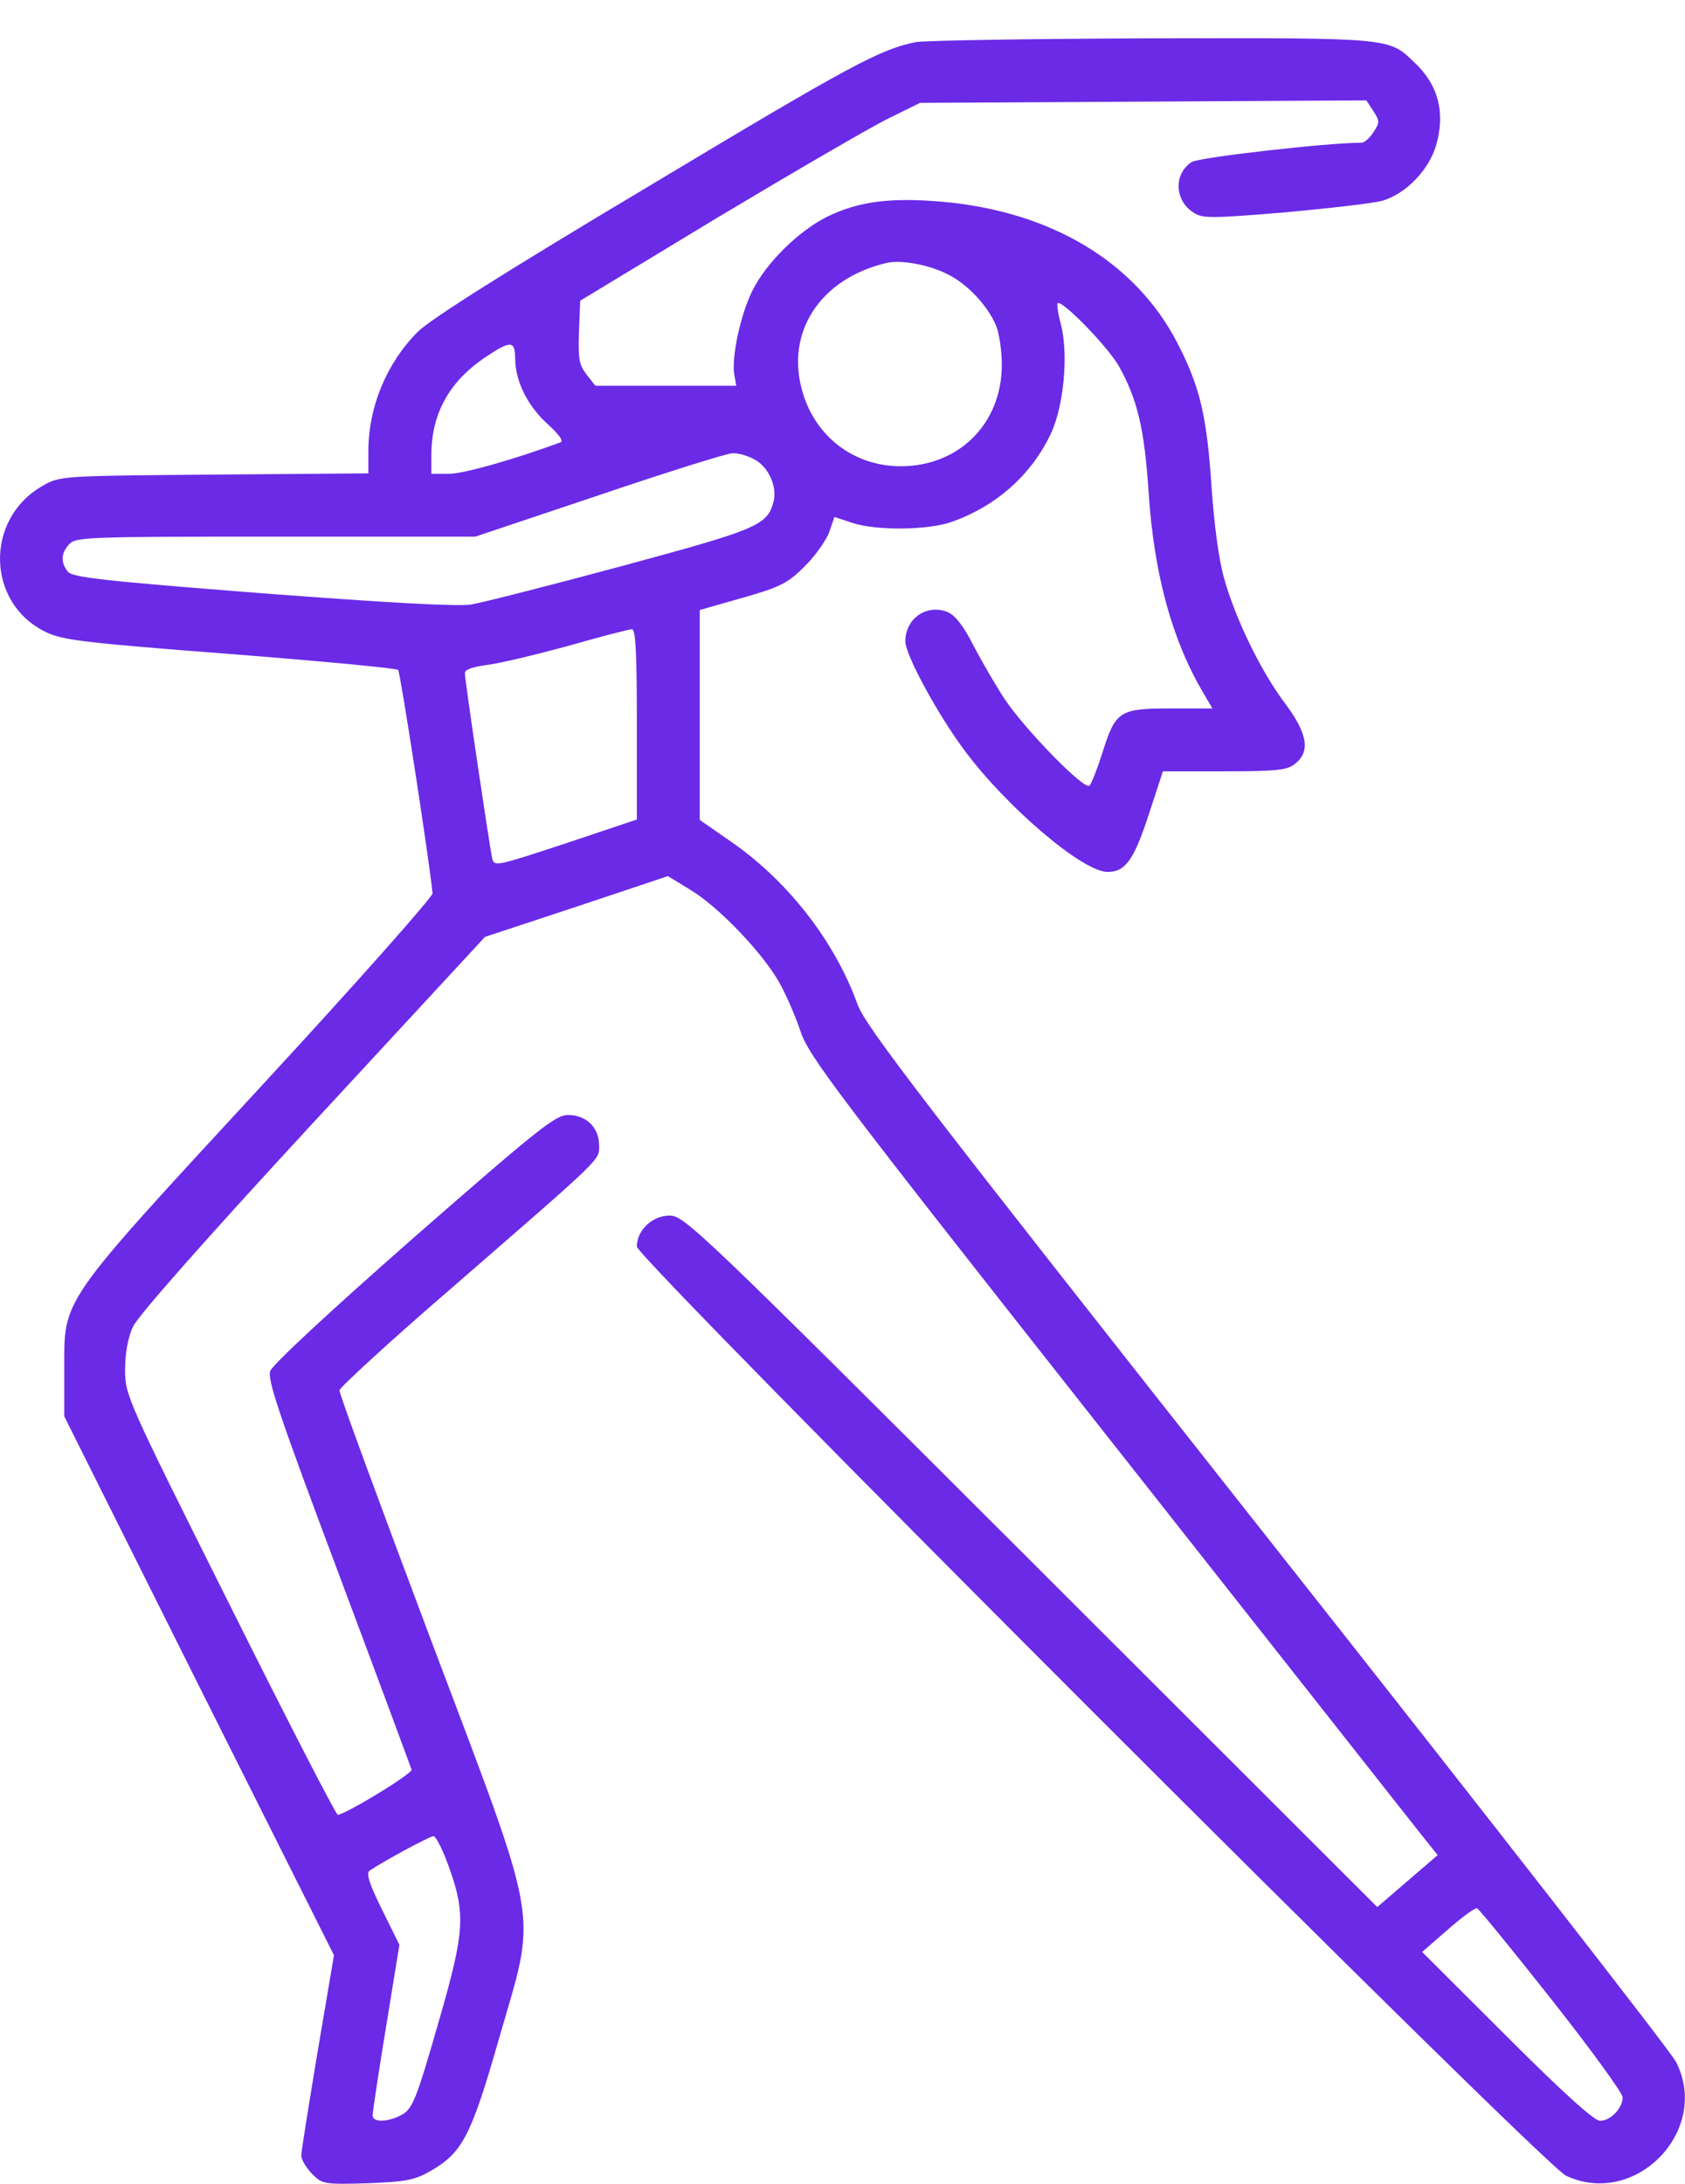 <svg xmlns="http://www.w3.org/2000/svg" width="44" height="57" viewBox="0 0 44 57" fill="none"><path d="M23.915 1.099C22.983 1.285 22.206 1.701 16.904 4.884C13.18 7.105 11.263 8.319 10.912 8.658C10.101 9.468 9.619 10.616 9.619 11.787V12.356L5.599 12.388C1.579 12.421 1.568 12.421 1.108 12.684C-0.403 13.548 -0.36 15.736 1.185 16.491C1.623 16.709 2.16 16.775 6.005 17.07C8.382 17.256 10.353 17.442 10.397 17.486C10.452 17.541 11.219 22.507 11.295 23.317C11.306 23.404 9.291 25.679 6.804 28.37C1.524 34.091 1.678 33.873 1.678 35.743V36.968L5.194 44.002L8.721 51.036L8.294 53.552C8.064 54.941 7.867 56.155 7.867 56.265C7.867 56.374 7.998 56.582 8.152 56.746C8.415 57.009 8.458 57.02 9.598 56.987C10.638 56.943 10.824 56.91 11.295 56.637C12.084 56.166 12.314 55.718 13.037 53.191C14.023 49.756 14.155 50.5 11.23 42.744C9.926 39.276 8.853 36.367 8.864 36.29C8.864 36.224 10.167 35.021 11.767 33.643C15.809 30.131 15.644 30.296 15.644 29.891C15.644 29.431 15.305 29.103 14.834 29.103C14.505 29.103 14.056 29.464 10.813 32.297C8.645 34.201 7.122 35.612 7.056 35.787C6.98 36.017 7.286 36.925 8.842 41.071C9.871 43.816 10.726 46.124 10.748 46.19C10.77 46.299 9.039 47.349 8.82 47.371C8.776 47.371 7.505 44.91 6.005 41.902C3.299 36.498 3.266 36.421 3.266 35.743C3.266 35.328 3.343 34.901 3.474 34.627C3.595 34.354 5.424 32.286 8.163 29.322L12.665 24.454L15.053 23.666L17.441 22.868L18.032 23.229C18.755 23.666 19.872 24.826 20.332 25.614C20.519 25.942 20.771 26.522 20.902 26.915C21.121 27.572 21.789 28.458 28.822 37.373C33.05 42.733 36.742 47.415 37.026 47.776L37.541 48.422L36.753 49.1L35.964 49.778L26.927 40.753C18.24 32.079 17.868 31.729 17.485 31.729C17.035 31.729 16.63 32.111 16.63 32.538C16.63 32.855 40.28 56.505 40.893 56.79C42.712 57.643 44.683 55.597 43.763 53.815C43.632 53.552 38.823 47.382 33.083 40.119C24.057 28.688 22.611 26.806 22.392 26.215C21.789 24.542 20.541 22.956 19.029 21.927L18.273 21.402V18.667V15.922L19.39 15.604C20.387 15.32 20.573 15.222 21.023 14.773C21.297 14.5 21.581 14.095 21.658 13.876L21.789 13.493L22.25 13.646C22.863 13.854 24.221 13.843 24.846 13.624C26.029 13.209 26.949 12.377 27.453 11.294C27.781 10.562 27.902 9.26 27.705 8.472C27.628 8.199 27.595 7.947 27.617 7.914C27.727 7.816 28.921 9.041 29.216 9.555C29.698 10.419 29.884 11.174 29.994 12.859C30.136 15.003 30.607 16.709 31.429 18.099L31.659 18.492H30.564C29.238 18.492 29.129 18.558 28.789 19.641C28.658 20.057 28.504 20.451 28.45 20.505C28.329 20.647 26.773 19.05 26.237 18.252C26.007 17.902 25.645 17.278 25.426 16.863C25.163 16.337 24.944 16.064 24.747 15.976C24.199 15.758 23.641 16.14 23.641 16.742C23.641 17.092 24.484 18.645 25.185 19.586C26.291 21.074 28.274 22.759 28.921 22.759C29.392 22.759 29.611 22.441 30.005 21.238L30.366 20.133H31.977C33.346 20.133 33.62 20.1 33.817 19.936C34.222 19.619 34.146 19.149 33.565 18.372C32.93 17.53 32.273 16.184 31.966 15.101C31.823 14.598 31.703 13.668 31.637 12.717C31.517 10.857 31.33 10.08 30.739 8.943C29.643 6.831 27.442 5.519 24.616 5.267C23.257 5.147 22.414 5.256 21.592 5.661C20.847 6.033 20.004 6.864 19.642 7.597C19.336 8.221 19.106 9.293 19.171 9.763L19.226 10.069H17.386H15.546L15.316 9.774C15.118 9.522 15.097 9.358 15.118 8.669L15.151 7.849L18.766 5.661C20.76 4.469 22.753 3.309 23.203 3.09L24.024 2.685L29.852 2.653L35.679 2.62L35.865 2.904C36.03 3.156 36.03 3.2 35.865 3.451C35.767 3.604 35.624 3.725 35.559 3.725C34.66 3.725 31.308 4.108 31.122 4.228C30.651 4.523 30.662 5.223 31.155 5.541C31.385 5.705 31.604 5.705 33.576 5.541C34.77 5.431 35.909 5.3 36.117 5.234C36.72 5.048 37.311 4.436 37.498 3.801C37.749 2.948 37.563 2.215 36.928 1.624C36.26 0.979 36.336 0.99 30.082 1.001C26.927 1.012 24.155 1.056 23.915 1.099ZM24.703 7.138C25.229 7.378 25.788 7.969 26.007 8.494C26.094 8.702 26.16 9.161 26.16 9.522C26.16 11.054 25.043 12.17 23.52 12.17C22.304 12.17 21.297 11.404 20.957 10.233C20.497 8.68 21.417 7.269 23.148 6.864C23.498 6.777 24.21 6.897 24.703 7.138ZM13.453 9.38C13.464 9.971 13.782 10.605 14.319 11.087C14.604 11.349 14.724 11.513 14.636 11.546C13.453 11.984 12.106 12.367 11.734 12.367H11.263V11.896C11.263 10.802 11.723 9.96 12.687 9.315C13.344 8.877 13.453 8.888 13.453 9.38ZM19.686 11.984C20.059 12.17 20.3 12.695 20.201 13.088C20.037 13.712 19.807 13.81 16.247 14.773C14.384 15.276 12.61 15.725 12.303 15.78C11.931 15.834 10.145 15.736 6.826 15.484C2.62 15.156 1.875 15.069 1.765 14.915C1.579 14.664 1.59 14.445 1.809 14.204C1.974 14.018 2.291 14.007 7.199 14.007H12.413L15.644 12.924C17.419 12.323 18.985 11.831 19.128 11.831C19.27 11.82 19.522 11.896 19.686 11.984ZM16.63 18.908V21.391L14.768 22.015C12.938 22.616 12.906 22.627 12.851 22.398C12.774 22.037 12.139 17.748 12.139 17.573C12.139 17.475 12.336 17.409 12.72 17.355C13.026 17.322 13.979 17.092 14.823 16.863C15.666 16.622 16.422 16.425 16.499 16.425C16.597 16.414 16.63 16.983 16.63 18.908ZM11.734 48.761C12.161 49.964 12.128 50.434 11.482 52.677C10.835 54.93 10.77 55.072 10.419 55.237C10.069 55.401 9.729 55.39 9.729 55.215C9.729 55.149 9.882 54.11 10.079 52.917L10.43 50.763L9.97 49.833C9.641 49.165 9.554 48.892 9.652 48.826C10.025 48.575 11.219 47.929 11.317 47.929C11.383 47.918 11.569 48.301 11.734 48.761ZM40.51 52.185C41.529 53.475 42.372 54.635 42.372 54.744C42.372 55.029 42.054 55.357 41.781 55.357C41.627 55.357 40.806 54.613 39.349 53.158L37.136 50.949L37.804 50.369C38.177 50.041 38.516 49.789 38.571 49.811C38.615 49.822 39.491 50.894 40.51 52.185Z" fill="#6B2AE6"></path></svg>